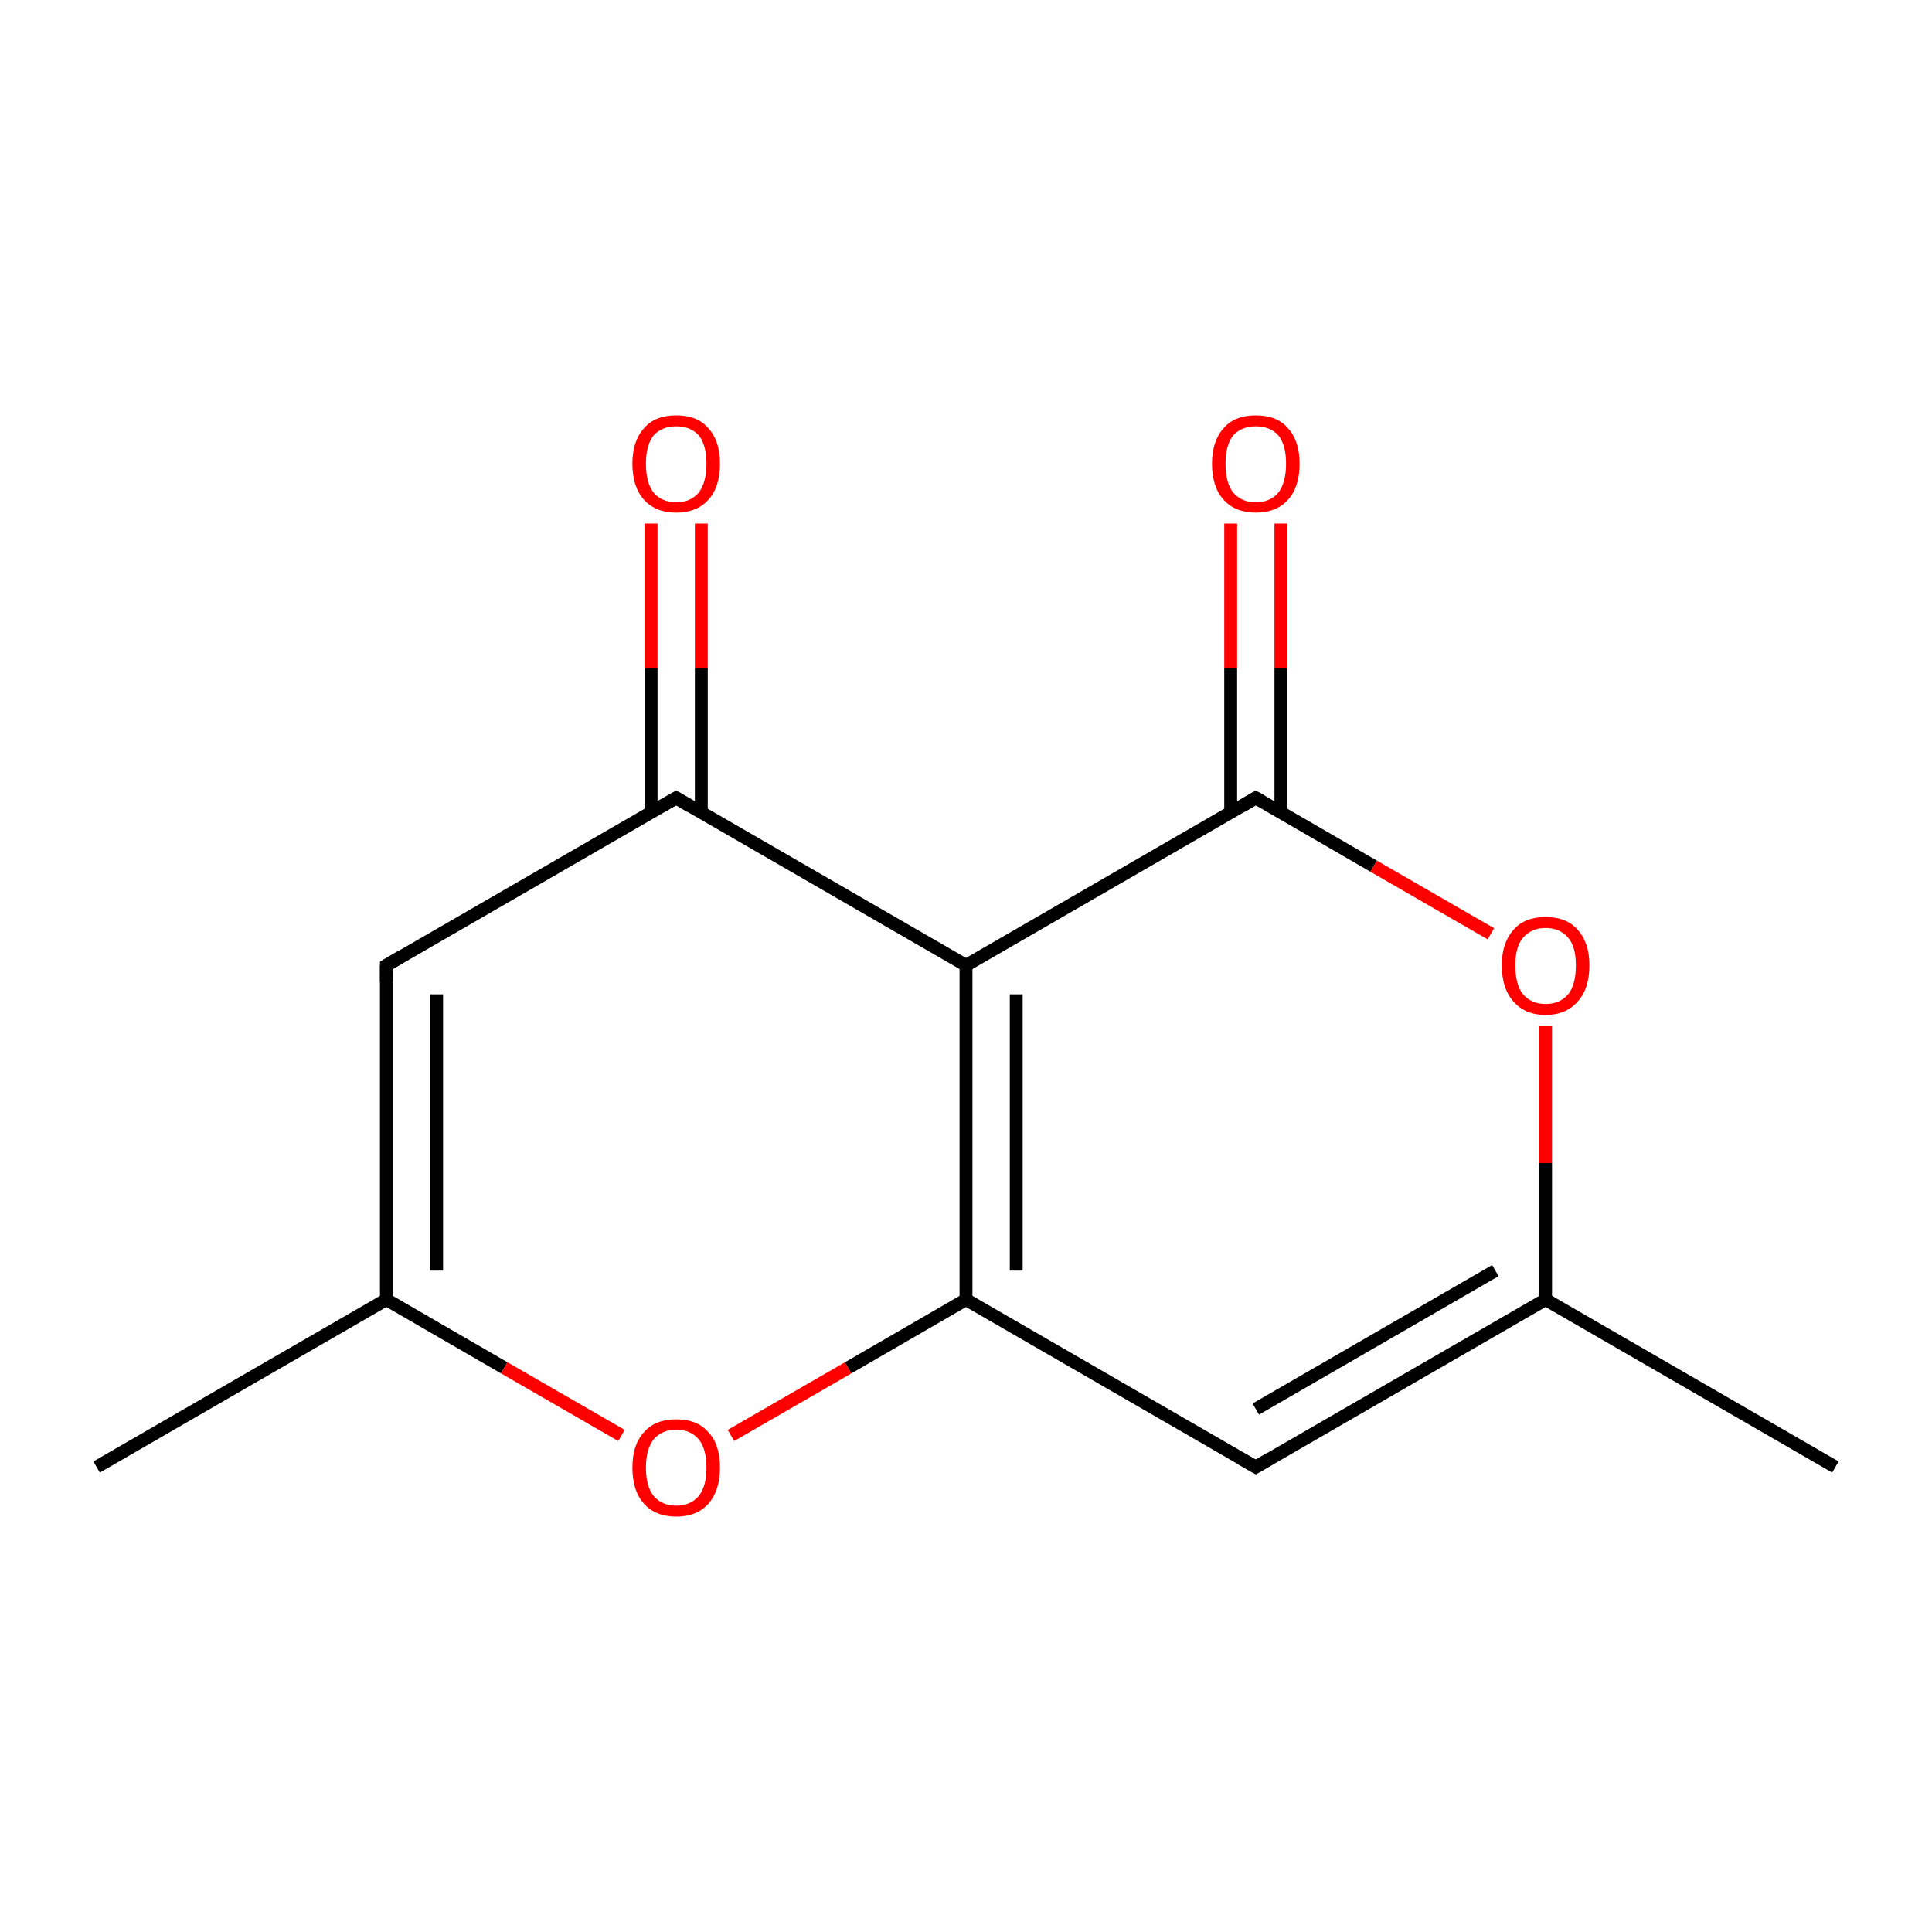 <?xml version='1.0' encoding='iso-8859-1'?>
<svg version='1.1' baseProfile='full'
              xmlns='http://www.w3.org/2000/svg'
                      xmlns:rdkit='http://www.rdkit.org/xml'
                      xmlns:xlink='http://www.w3.org/1999/xlink'
                  xml:space='preserve'
width='300px' height='300px' viewBox='0 0 300 300'>
<!-- END OF HEADER -->
<rect style='opacity:1.0;fill:none;stroke:none' width='300.0' height='300.0' x='0.0' y='0.0'> </rect>
<path class='bond-0 atom-0 atom-1' d='M 285.0,227.8 L 240.0,201.8' style='fill:none;fill-rule:evenodd;stroke:#000000;stroke-width:2.0px;stroke-linecap:butt;stroke-linejoin:miter;stroke-opacity:1' />
<path class='bond-1 atom-1 atom-2' d='M 240.0,201.8 L 195.0,227.8' style='fill:none;fill-rule:evenodd;stroke:#000000;stroke-width:2.0px;stroke-linecap:butt;stroke-linejoin:miter;stroke-opacity:1' />
<path class='bond-1 atom-1 atom-2' d='M 232.2,197.3 L 195.0,218.8' style='fill:none;fill-rule:evenodd;stroke:#000000;stroke-width:2.0px;stroke-linecap:butt;stroke-linejoin:miter;stroke-opacity:1' />
<path class='bond-2 atom-2 atom-3' d='M 195.0,227.8 L 150.0,201.8' style='fill:none;fill-rule:evenodd;stroke:#000000;stroke-width:2.0px;stroke-linecap:butt;stroke-linejoin:miter;stroke-opacity:1' />
<path class='bond-3 atom-3 atom-4' d='M 150.0,201.8 L 150.0,149.9' style='fill:none;fill-rule:evenodd;stroke:#000000;stroke-width:2.0px;stroke-linecap:butt;stroke-linejoin:miter;stroke-opacity:1' />
<path class='bond-3 atom-3 atom-4' d='M 157.8,197.3 L 157.8,154.4' style='fill:none;fill-rule:evenodd;stroke:#000000;stroke-width:2.0px;stroke-linecap:butt;stroke-linejoin:miter;stroke-opacity:1' />
<path class='bond-4 atom-4 atom-5' d='M 150.0,149.9 L 105.0,123.9' style='fill:none;fill-rule:evenodd;stroke:#000000;stroke-width:2.0px;stroke-linecap:butt;stroke-linejoin:miter;stroke-opacity:1' />
<path class='bond-5 atom-5 atom-6' d='M 108.9,126.2 L 108.9,103.7' style='fill:none;fill-rule:evenodd;stroke:#000000;stroke-width:2.0px;stroke-linecap:butt;stroke-linejoin:miter;stroke-opacity:1' />
<path class='bond-5 atom-5 atom-6' d='M 108.9,103.7 L 108.9,81.3' style='fill:none;fill-rule:evenodd;stroke:#FF0000;stroke-width:2.0px;stroke-linecap:butt;stroke-linejoin:miter;stroke-opacity:1' />
<path class='bond-5 atom-5 atom-6' d='M 101.1,126.2 L 101.1,103.7' style='fill:none;fill-rule:evenodd;stroke:#000000;stroke-width:2.0px;stroke-linecap:butt;stroke-linejoin:miter;stroke-opacity:1' />
<path class='bond-5 atom-5 atom-6' d='M 101.1,103.7 L 101.1,81.3' style='fill:none;fill-rule:evenodd;stroke:#FF0000;stroke-width:2.0px;stroke-linecap:butt;stroke-linejoin:miter;stroke-opacity:1' />
<path class='bond-6 atom-5 atom-7' d='M 105.0,123.9 L 60.0,149.9' style='fill:none;fill-rule:evenodd;stroke:#000000;stroke-width:2.0px;stroke-linecap:butt;stroke-linejoin:miter;stroke-opacity:1' />
<path class='bond-7 atom-7 atom-8' d='M 60.0,149.9 L 60.0,201.8' style='fill:none;fill-rule:evenodd;stroke:#000000;stroke-width:2.0px;stroke-linecap:butt;stroke-linejoin:miter;stroke-opacity:1' />
<path class='bond-7 atom-7 atom-8' d='M 67.8,154.4 L 67.8,197.3' style='fill:none;fill-rule:evenodd;stroke:#000000;stroke-width:2.0px;stroke-linecap:butt;stroke-linejoin:miter;stroke-opacity:1' />
<path class='bond-8 atom-8 atom-9' d='M 60.0,201.8 L 78.3,212.4' style='fill:none;fill-rule:evenodd;stroke:#000000;stroke-width:2.0px;stroke-linecap:butt;stroke-linejoin:miter;stroke-opacity:1' />
<path class='bond-8 atom-8 atom-9' d='M 78.3,212.4 L 96.5,222.9' style='fill:none;fill-rule:evenodd;stroke:#FF0000;stroke-width:2.0px;stroke-linecap:butt;stroke-linejoin:miter;stroke-opacity:1' />
<path class='bond-9 atom-8 atom-10' d='M 60.0,201.8 L 15.0,227.8' style='fill:none;fill-rule:evenodd;stroke:#000000;stroke-width:2.0px;stroke-linecap:butt;stroke-linejoin:miter;stroke-opacity:1' />
<path class='bond-10 atom-4 atom-11' d='M 150.0,149.9 L 195.0,123.9' style='fill:none;fill-rule:evenodd;stroke:#000000;stroke-width:2.0px;stroke-linecap:butt;stroke-linejoin:miter;stroke-opacity:1' />
<path class='bond-11 atom-11 atom-12' d='M 198.9,126.2 L 198.9,103.7' style='fill:none;fill-rule:evenodd;stroke:#000000;stroke-width:2.0px;stroke-linecap:butt;stroke-linejoin:miter;stroke-opacity:1' />
<path class='bond-11 atom-11 atom-12' d='M 198.9,103.7 L 198.9,81.3' style='fill:none;fill-rule:evenodd;stroke:#FF0000;stroke-width:2.0px;stroke-linecap:butt;stroke-linejoin:miter;stroke-opacity:1' />
<path class='bond-11 atom-11 atom-12' d='M 191.1,126.2 L 191.1,103.7' style='fill:none;fill-rule:evenodd;stroke:#000000;stroke-width:2.0px;stroke-linecap:butt;stroke-linejoin:miter;stroke-opacity:1' />
<path class='bond-11 atom-11 atom-12' d='M 191.1,103.7 L 191.1,81.3' style='fill:none;fill-rule:evenodd;stroke:#FF0000;stroke-width:2.0px;stroke-linecap:butt;stroke-linejoin:miter;stroke-opacity:1' />
<path class='bond-12 atom-11 atom-13' d='M 195.0,123.9 L 213.3,134.5' style='fill:none;fill-rule:evenodd;stroke:#000000;stroke-width:2.0px;stroke-linecap:butt;stroke-linejoin:miter;stroke-opacity:1' />
<path class='bond-12 atom-11 atom-13' d='M 213.3,134.5 L 231.5,145.0' style='fill:none;fill-rule:evenodd;stroke:#FF0000;stroke-width:2.0px;stroke-linecap:butt;stroke-linejoin:miter;stroke-opacity:1' />
<path class='bond-13 atom-13 atom-1' d='M 240.0,159.3 L 240.0,180.6' style='fill:none;fill-rule:evenodd;stroke:#FF0000;stroke-width:2.0px;stroke-linecap:butt;stroke-linejoin:miter;stroke-opacity:1' />
<path class='bond-13 atom-13 atom-1' d='M 240.0,180.6 L 240.0,201.8' style='fill:none;fill-rule:evenodd;stroke:#000000;stroke-width:2.0px;stroke-linecap:butt;stroke-linejoin:miter;stroke-opacity:1' />
<path class='bond-14 atom-9 atom-3' d='M 113.5,222.9 L 131.7,212.4' style='fill:none;fill-rule:evenodd;stroke:#FF0000;stroke-width:2.0px;stroke-linecap:butt;stroke-linejoin:miter;stroke-opacity:1' />
<path class='bond-14 atom-9 atom-3' d='M 131.7,212.4 L 150.0,201.8' style='fill:none;fill-rule:evenodd;stroke:#000000;stroke-width:2.0px;stroke-linecap:butt;stroke-linejoin:miter;stroke-opacity:1' />
<path d='M 197.2,226.5 L 195.0,227.8 L 192.7,226.5' style='fill:none;stroke:#000000;stroke-width:2.0px;stroke-linecap:butt;stroke-linejoin:miter;stroke-miterlimit:10;stroke-opacity:1;' />
<path d='M 107.2,125.2 L 105.0,123.9 L 102.7,125.2' style='fill:none;stroke:#000000;stroke-width:2.0px;stroke-linecap:butt;stroke-linejoin:miter;stroke-miterlimit:10;stroke-opacity:1;' />
<path d='M 62.2,148.6 L 60.0,149.9 L 60.0,152.5' style='fill:none;stroke:#000000;stroke-width:2.0px;stroke-linecap:butt;stroke-linejoin:miter;stroke-miterlimit:10;stroke-opacity:1;' />
<path d='M 192.8,125.2 L 195.0,123.9 L 195.9,124.4' style='fill:none;stroke:#000000;stroke-width:2.0px;stroke-linecap:butt;stroke-linejoin:miter;stroke-miterlimit:10;stroke-opacity:1;' />
<path class='atom-6' d='M 98.2 72.0
Q 98.2 68.5, 100.0 66.5
Q 101.7 64.5, 105.0 64.5
Q 108.3 64.5, 110.0 66.5
Q 111.8 68.5, 111.8 72.0
Q 111.8 75.6, 110.0 77.6
Q 108.2 79.6, 105.0 79.6
Q 101.8 79.6, 100.0 77.6
Q 98.2 75.6, 98.2 72.0
M 105.0 78.0
Q 107.2 78.0, 108.5 76.5
Q 109.7 74.9, 109.7 72.0
Q 109.7 69.1, 108.5 67.6
Q 107.2 66.2, 105.0 66.2
Q 102.8 66.2, 101.5 67.6
Q 100.3 69.1, 100.3 72.0
Q 100.3 75.0, 101.5 76.5
Q 102.8 78.0, 105.0 78.0
' fill='#FF0000'/>
<path class='atom-9' d='M 98.2 227.9
Q 98.2 224.3, 100.0 222.4
Q 101.7 220.4, 105.0 220.4
Q 108.3 220.4, 110.0 222.4
Q 111.8 224.3, 111.8 227.9
Q 111.8 231.4, 110.0 233.5
Q 108.2 235.5, 105.0 235.5
Q 101.8 235.5, 100.0 233.5
Q 98.2 231.5, 98.2 227.9
M 105.0 233.8
Q 107.2 233.8, 108.5 232.3
Q 109.7 230.8, 109.7 227.9
Q 109.7 225.0, 108.5 223.5
Q 107.2 222.0, 105.0 222.0
Q 102.8 222.0, 101.5 223.5
Q 100.3 225.0, 100.3 227.9
Q 100.3 230.8, 101.5 232.3
Q 102.8 233.8, 105.0 233.8
' fill='#FF0000'/>
<path class='atom-12' d='M 188.2 72.0
Q 188.2 68.5, 190.0 66.5
Q 191.7 64.5, 195.0 64.5
Q 198.3 64.5, 200.0 66.5
Q 201.8 68.5, 201.8 72.0
Q 201.8 75.6, 200.0 77.6
Q 198.2 79.6, 195.0 79.6
Q 191.8 79.6, 190.0 77.6
Q 188.2 75.6, 188.2 72.0
M 195.0 78.0
Q 197.2 78.0, 198.5 76.5
Q 199.7 74.9, 199.7 72.0
Q 199.7 69.1, 198.5 67.6
Q 197.2 66.2, 195.0 66.2
Q 192.8 66.2, 191.5 67.6
Q 190.3 69.1, 190.3 72.0
Q 190.3 75.0, 191.5 76.5
Q 192.8 78.0, 195.0 78.0
' fill='#FF0000'/>
<path class='atom-13' d='M 233.2 149.9
Q 233.2 146.4, 235.0 144.4
Q 236.7 142.4, 240.0 142.4
Q 243.3 142.4, 245.0 144.4
Q 246.8 146.4, 246.8 149.9
Q 246.8 153.5, 245.0 155.5
Q 243.2 157.6, 240.0 157.6
Q 236.8 157.6, 235.0 155.5
Q 233.2 153.5, 233.2 149.9
M 240.0 155.9
Q 242.2 155.9, 243.5 154.4
Q 244.7 152.9, 244.7 149.9
Q 244.7 147.0, 243.5 145.6
Q 242.2 144.1, 240.0 144.1
Q 237.8 144.1, 236.5 145.6
Q 235.3 147.0, 235.3 149.9
Q 235.3 152.9, 236.5 154.4
Q 237.8 155.9, 240.0 155.9
' fill='#FF0000'/>
</svg>
